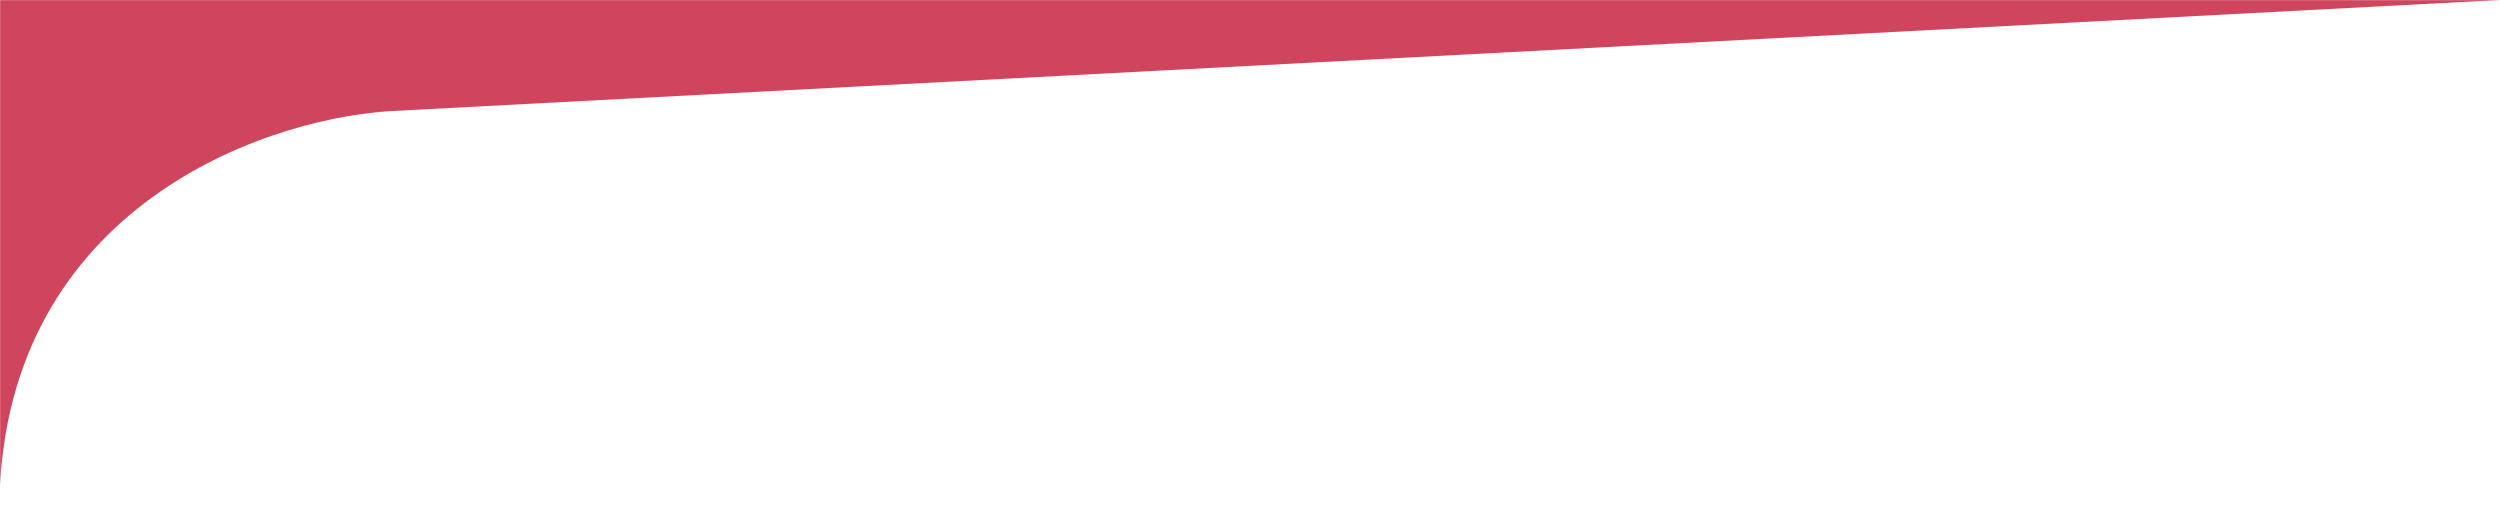 <svg xmlns="http://www.w3.org/2000/svg" width="1728" height="354" viewBox="0 0 1728 354" fill="none"><mask id="mask0_1358_2330" style="mask-type:alpha" maskUnits="userSpaceOnUse" x="0" y="0" width="1728" height="354"><rect x="1728" y="354" width="1728" height="354" transform="rotate(180 1728 354)" fill="#D9D9D9"></rect></mask><g mask="url(#mask0_1358_2330)"><path d="M1728 0L0 91V-873L1728 -964V0Z" fill="#CF455E"></path><path d="M-0.5 354C-0.5 147.2 178.167 83.167 267.5 77H-0.5V354Z" fill="#CF455E"></path></g></svg>